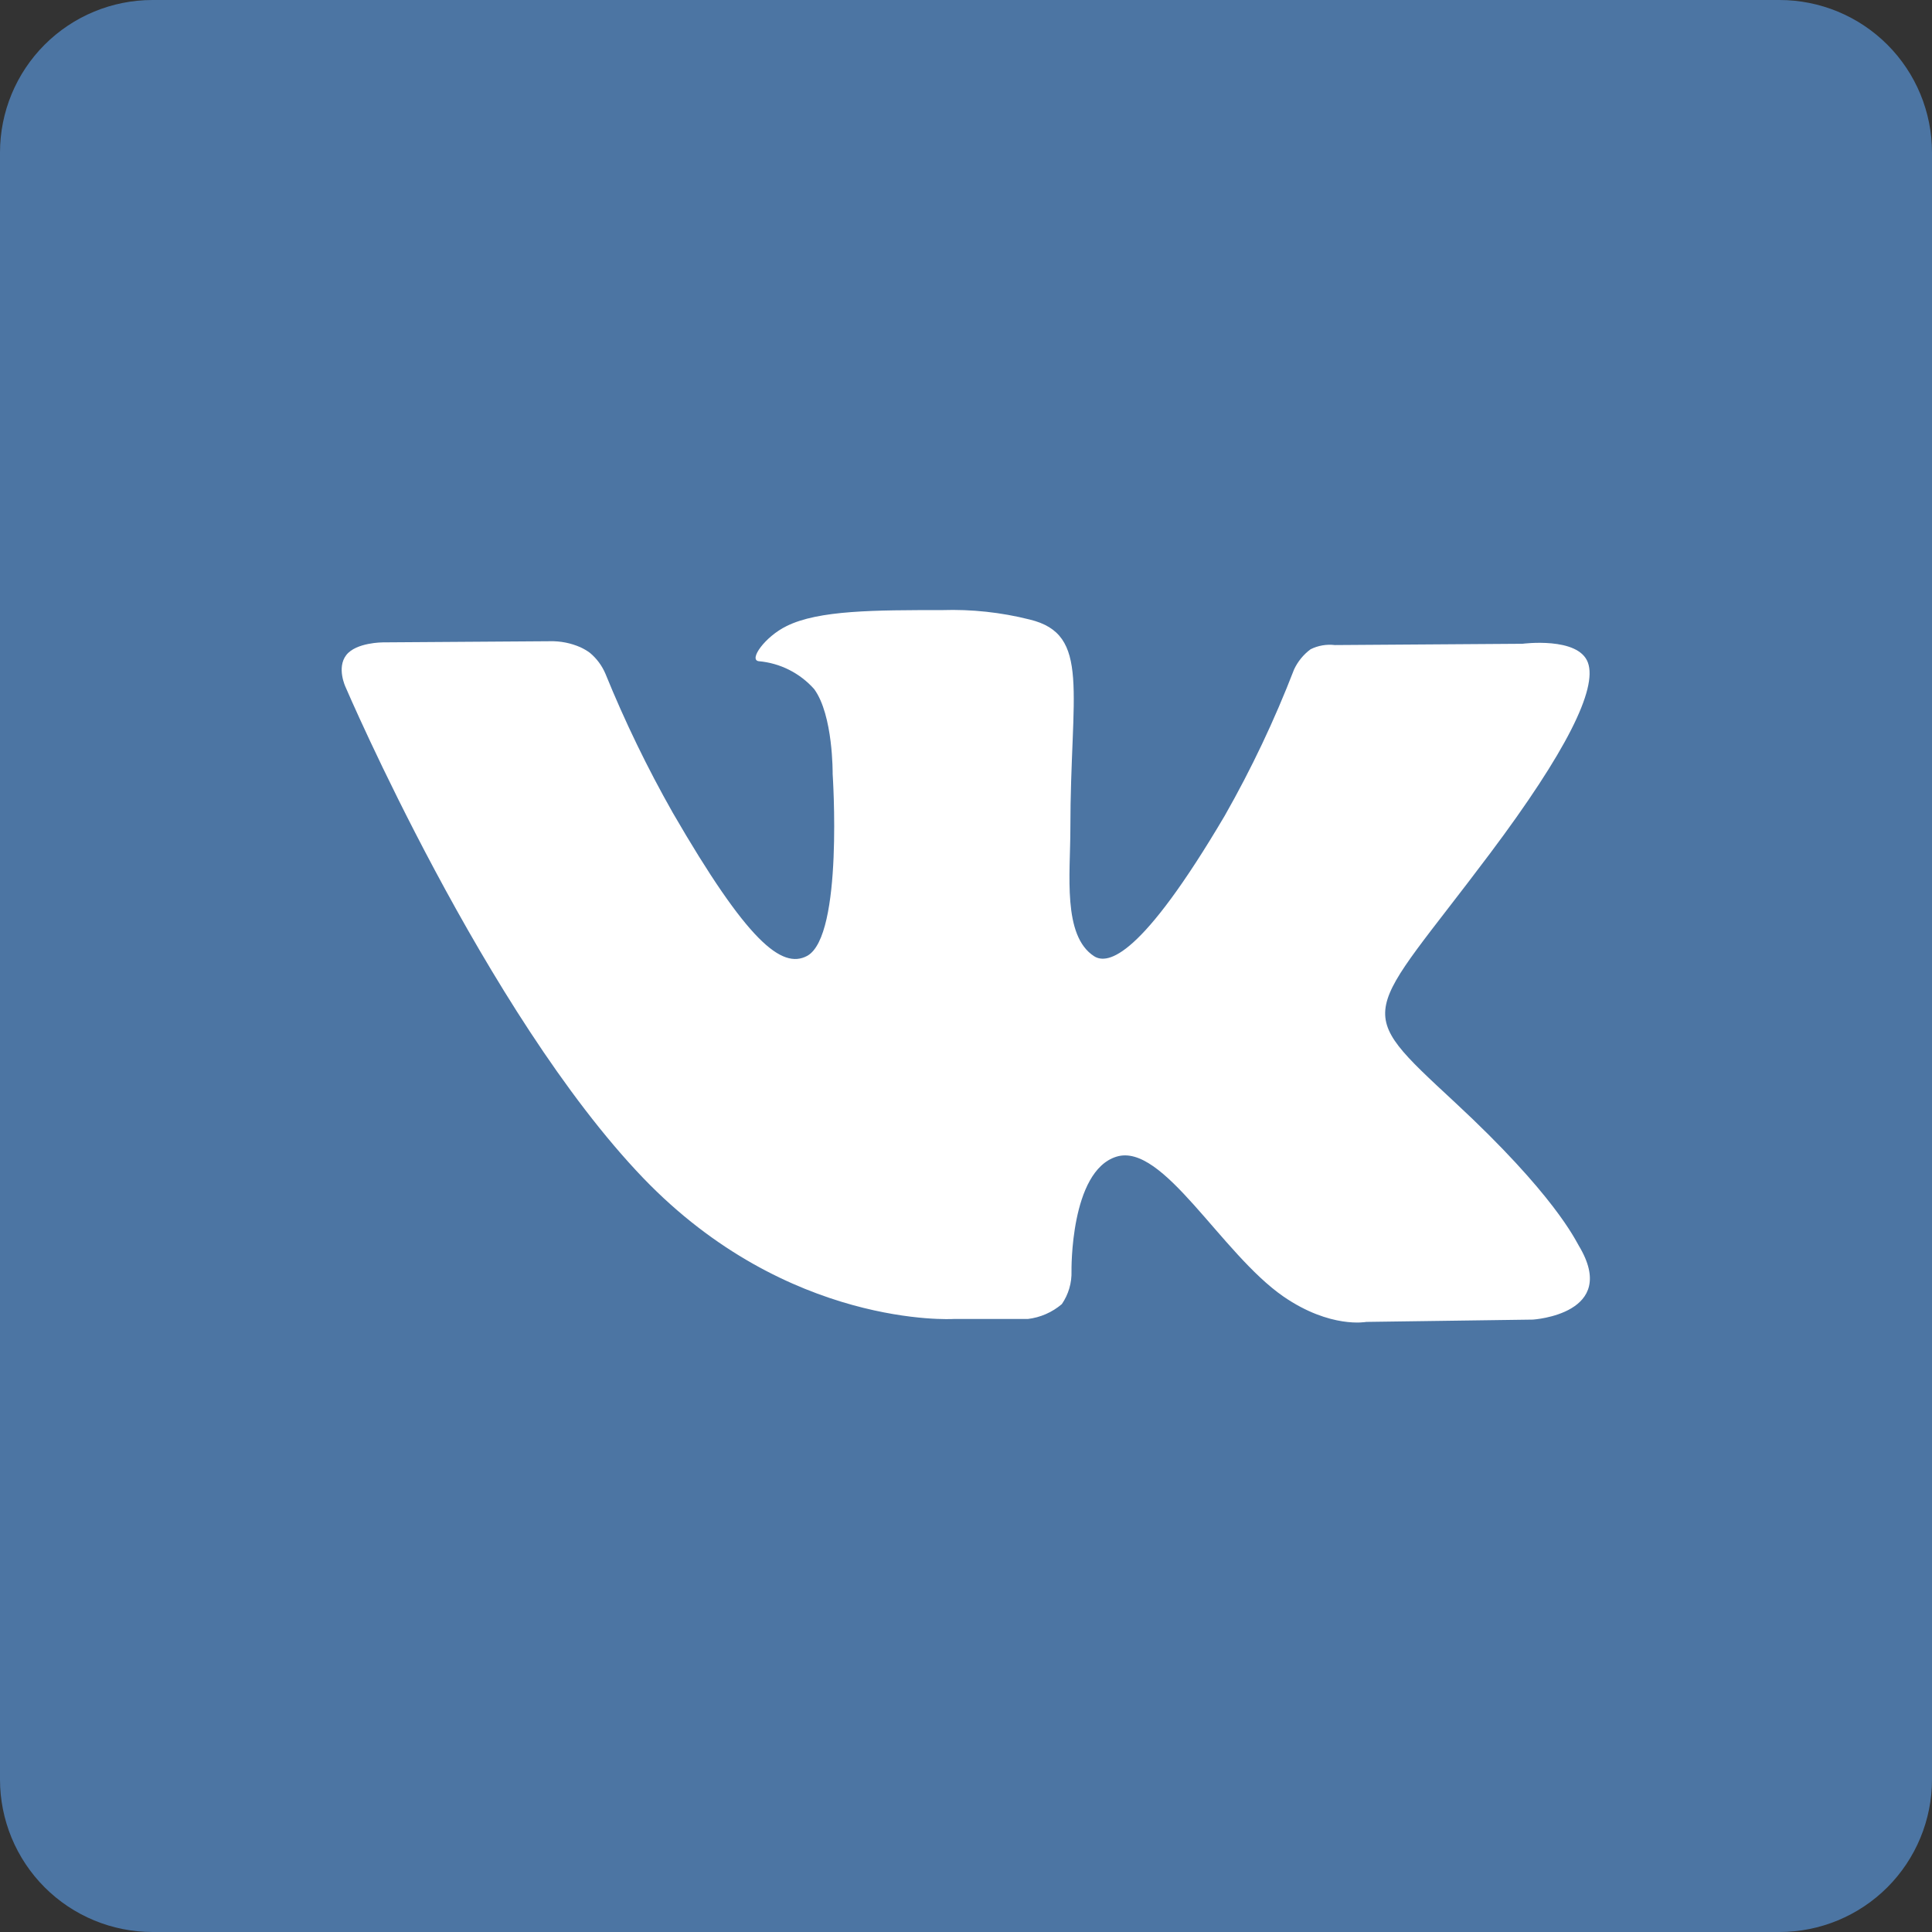 <svg width="51" height="51" viewBox="0 0 51 51" fill="none" xmlns="http://www.w3.org/2000/svg">
<rect x="0" y="0" width="51" height="51" fill="#333333" stroke="none"/>
<g clip-path="url(#clip0_24_12884)">
<path d="M46.974 0H4.026C2.958 0 1.934 0.424 1.179 1.179C0.424 1.934 0 2.958 0 4.026L0 46.974C0 48.041 0.424 49.066 1.179 49.821C1.934 50.576 2.958 51 4.026 51H46.974C48.041 51 49.066 50.576 49.821 49.821C50.576 49.066 51 48.041 51 46.974V4.026C51 2.958 50.576 1.934 49.821 1.179C49.066 0.424 48.041 0 46.974 0Z" fill="#4C75A3"/>
<path fill-rule="evenodd" clip-rule="evenodd" d="M25.165 34.818H27.131C27.463 34.779 27.776 34.642 28.03 34.425C28.206 34.169 28.295 33.863 28.285 33.553C28.285 33.553 28.245 30.912 29.473 30.533C30.701 30.154 32.231 33.083 33.878 34.224C35.12 35.079 36.066 34.895 36.066 34.895L40.465 34.834C40.465 34.834 42.766 34.69 41.676 32.882C41.585 32.734 41.038 31.539 38.404 29.097C35.646 26.537 36.016 26.953 39.337 22.524C41.35 19.84 42.169 18.182 41.917 17.491C41.666 16.8 40.189 16.994 40.189 16.994L35.237 17.028C35.017 17.002 34.794 17.04 34.596 17.139C34.409 17.277 34.259 17.461 34.16 17.672C33.647 19.002 33.036 20.292 32.331 21.531C30.124 25.275 29.245 25.473 28.882 25.242C28.043 24.701 28.255 23.064 28.255 21.886C28.255 18.256 28.805 16.746 27.181 16.354C26.426 16.164 25.648 16.08 24.869 16.105C23.104 16.105 21.608 16.105 20.762 16.528C20.199 16.803 19.756 17.417 20.028 17.454C20.591 17.503 21.114 17.766 21.491 18.189C21.997 18.877 21.98 20.43 21.98 20.43C21.98 20.43 22.269 24.701 21.309 25.232C20.638 25.594 19.726 24.852 17.759 21.453C17.088 20.27 16.494 19.044 15.981 17.783C15.89 17.57 15.75 17.381 15.572 17.233C15.493 17.175 15.409 17.126 15.32 17.085C15.066 16.974 14.792 16.92 14.515 16.927L10.106 16.957C10.106 16.957 9.398 16.957 9.14 17.293C8.881 17.628 9.12 18.132 9.12 18.132C9.12 18.132 12.81 26.752 16.978 31.096C20.803 35.076 25.165 34.818 25.165 34.818Z" fill="white"/>
</g>
<defs>
<clipPath id="clip0_24_12884">
<rect width="51" height="51" fill="white"/>
</clipPath>
</defs>
</svg>
